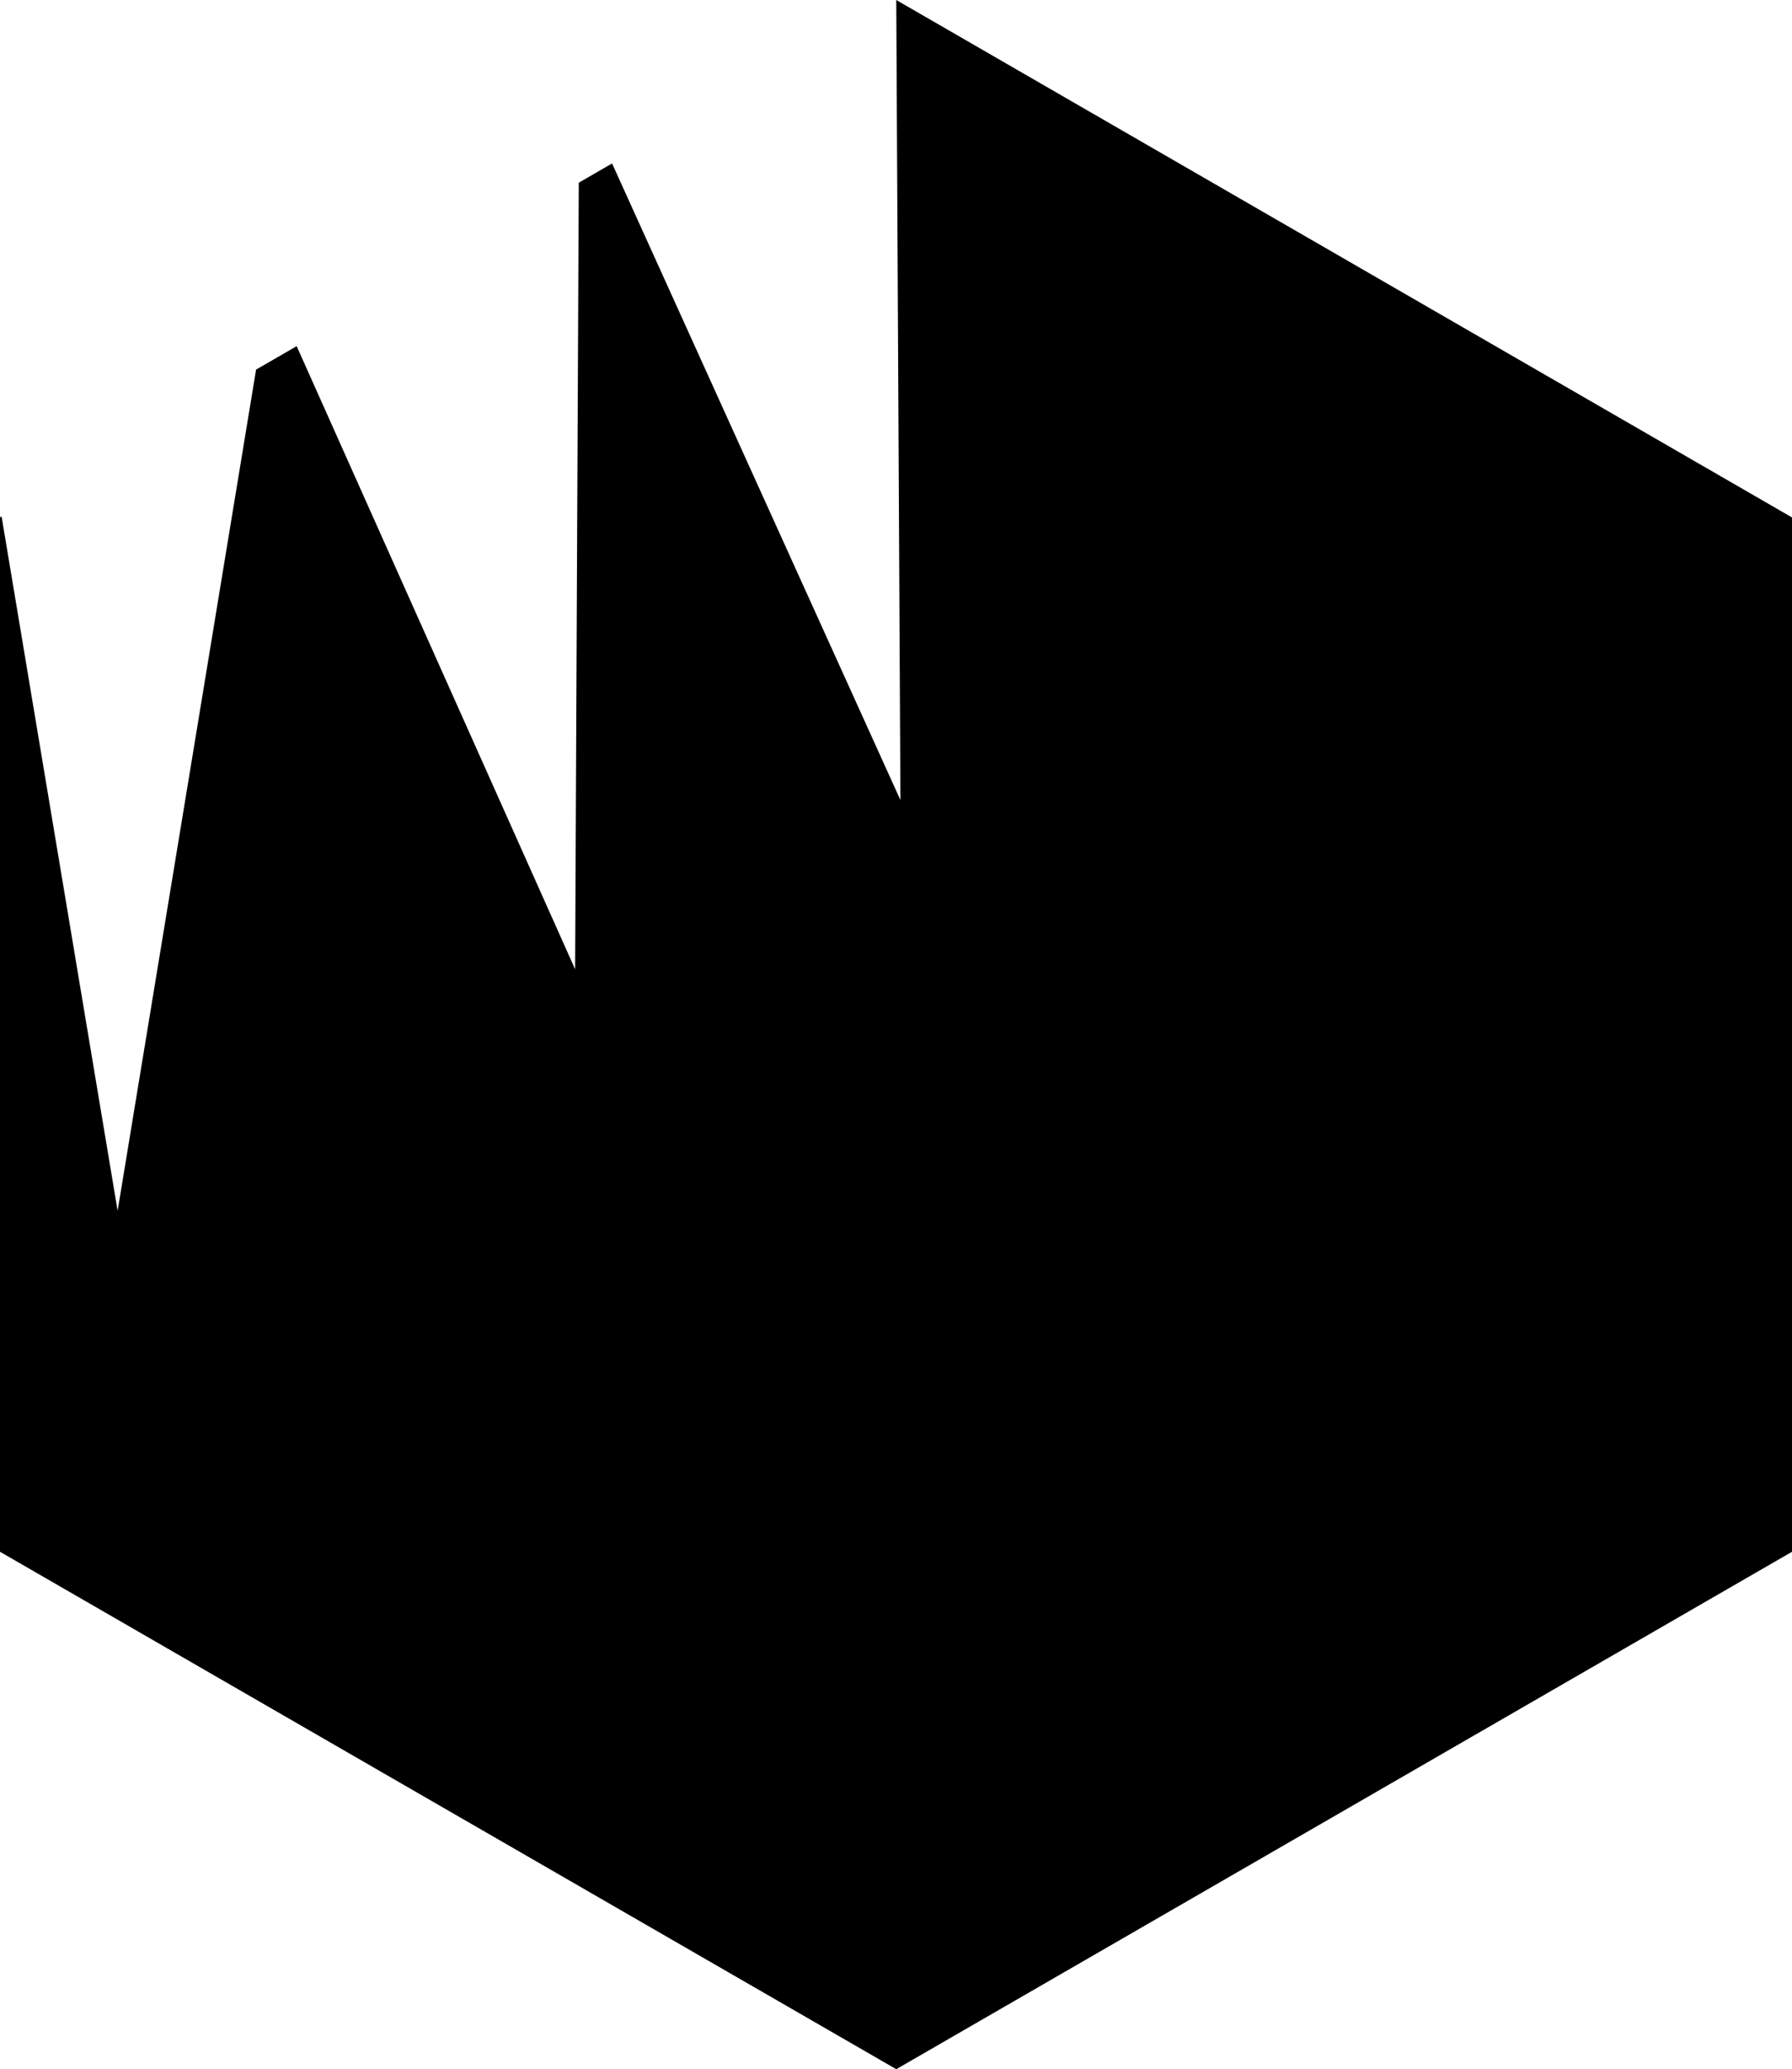 
<svg xmlns="http://www.w3.org/2000/svg" viewBox="0 0 34.43 39.75">
  <g id="Layer_1" data-name="Layer 1"/>
  <g id="Layer_2" data-name="Layer 2">
    <g id="Layer_1-2" data-name="Layer 1">
      <polygon points="17.22 0 17.3 15.37 11.76 3.14 11.12 3.51 11.05 18.62 5.7 6.65 4.92 7.1 2.26 23.26 .03 9.92 0 9.94 0 29.81 17.22 39.75 34.43 29.81 34.43 9.94 17.22 0"/>
    </g>
  </g>
</svg>